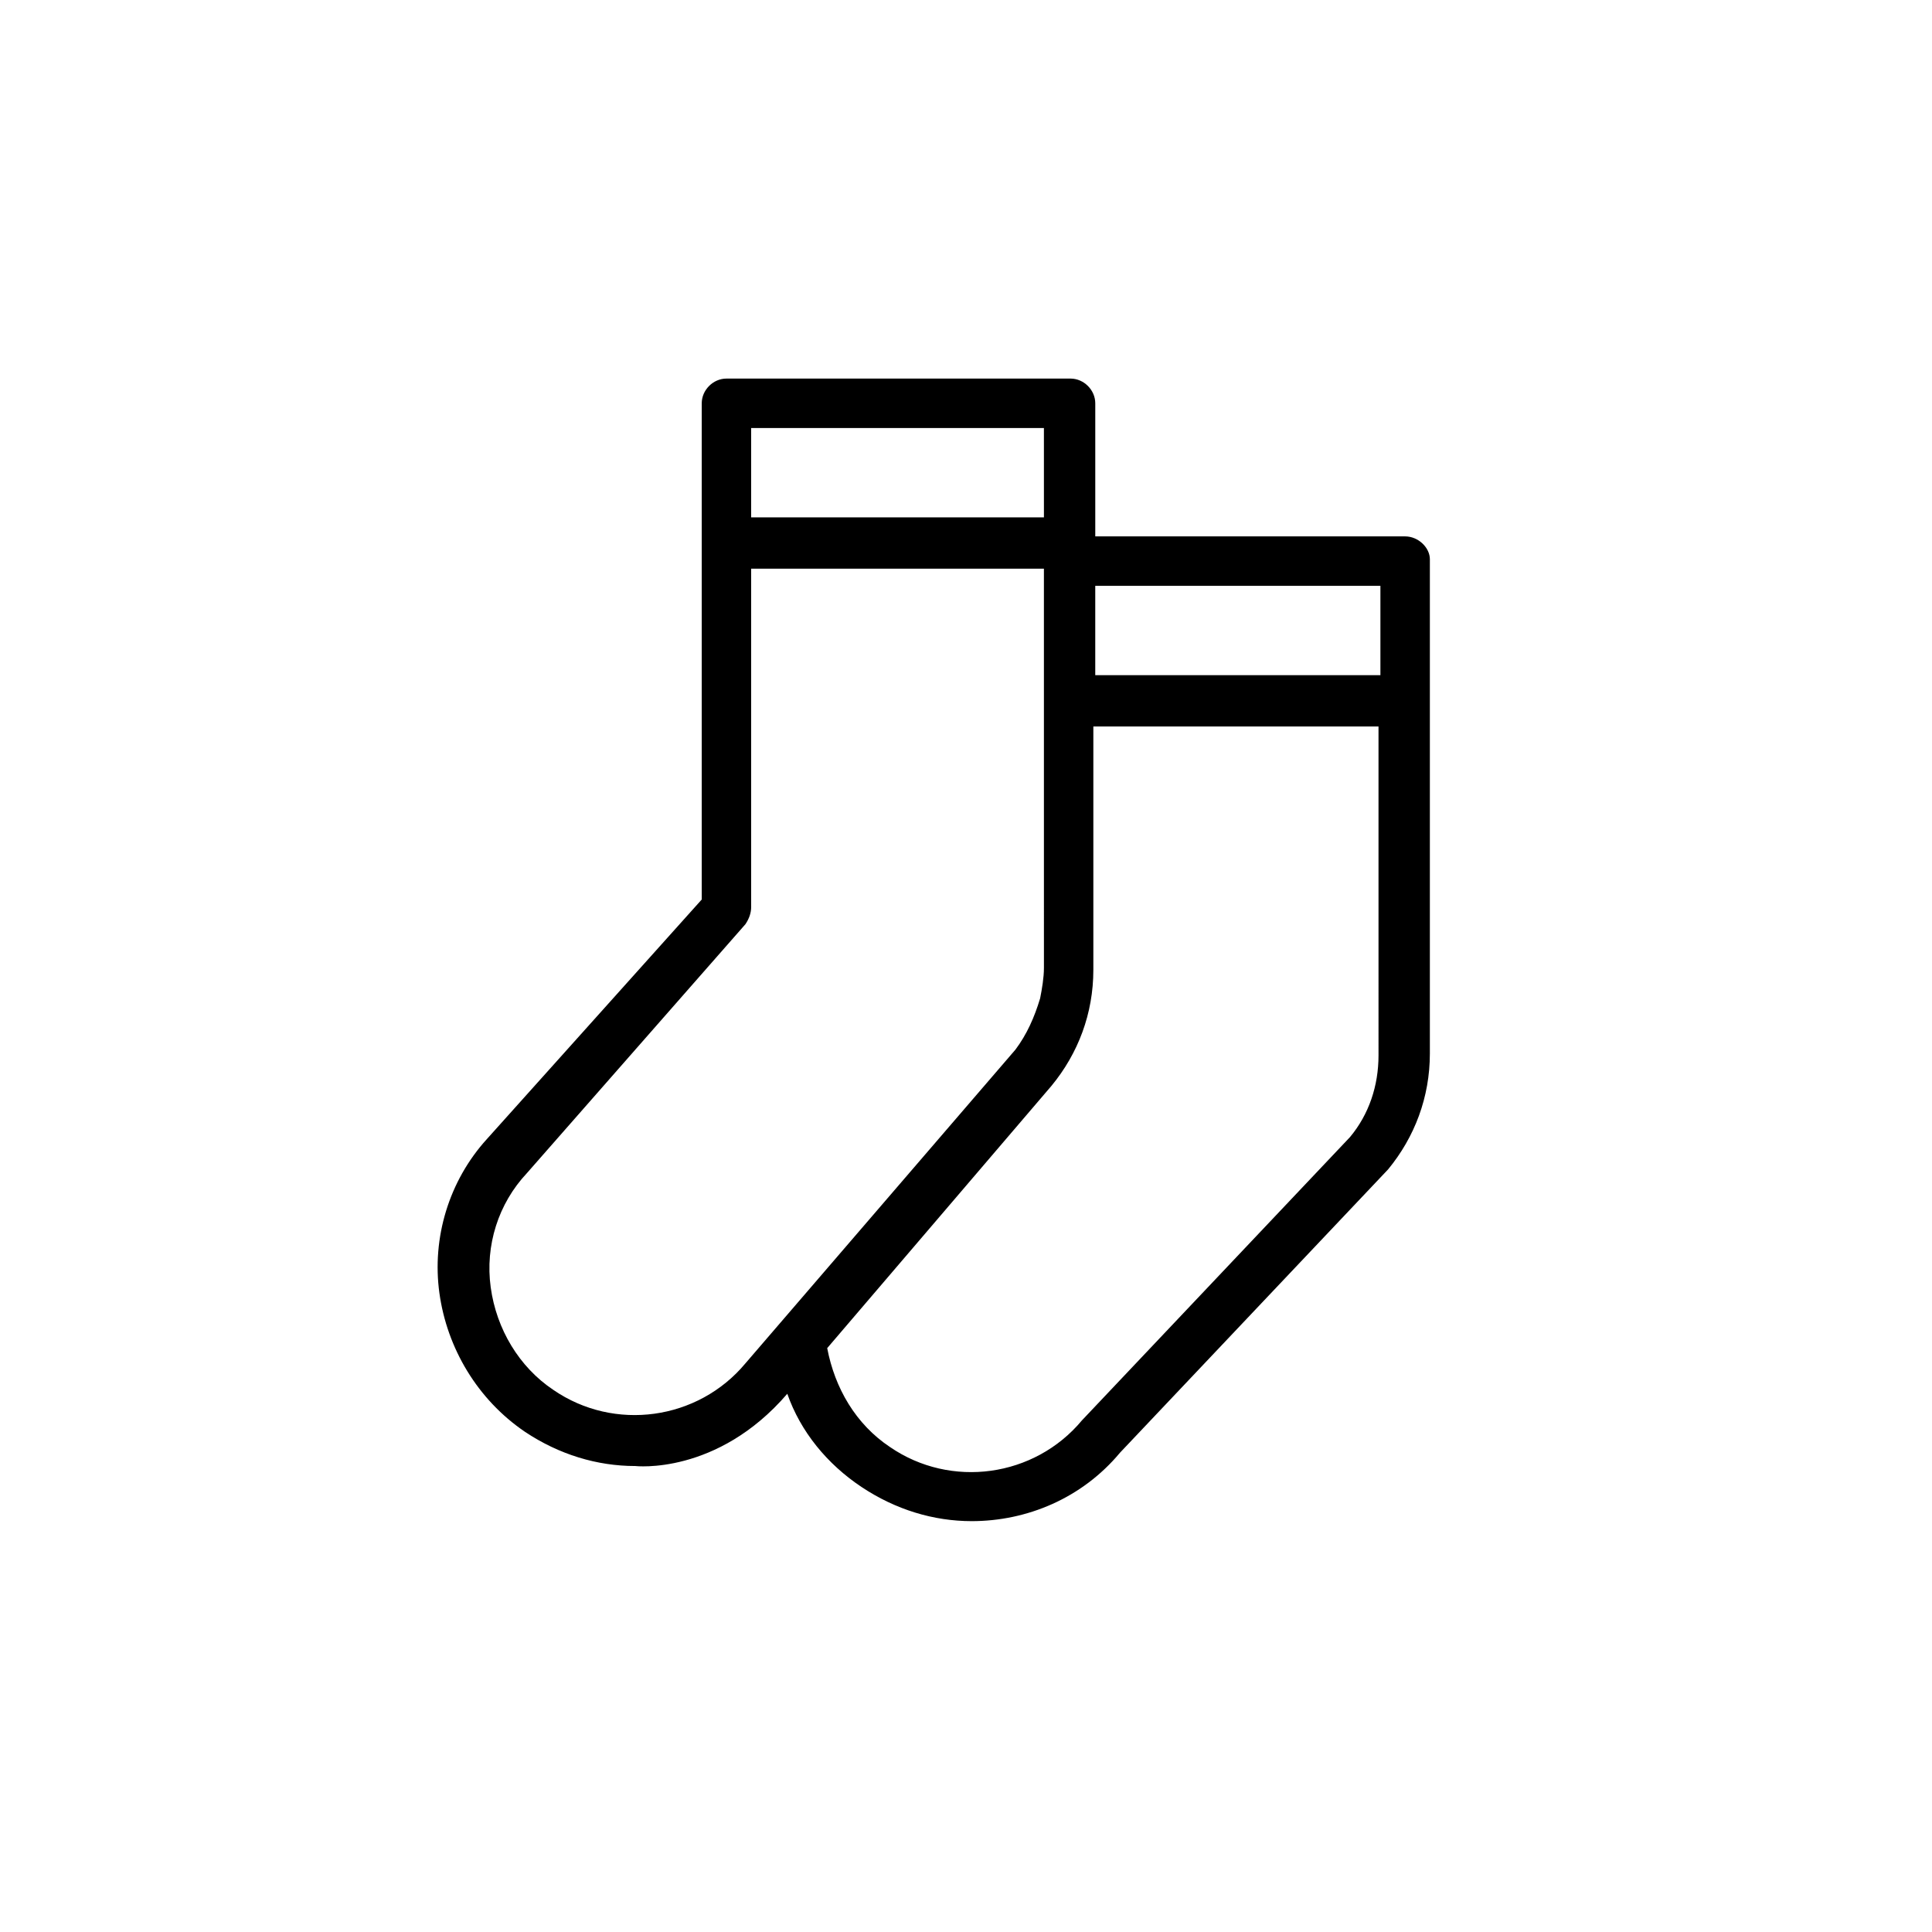 <?xml version="1.0" encoding="UTF-8"?>
<!-- Uploaded to: ICON Repo, www.svgrepo.com, Generator: ICON Repo Mixer Tools -->
<svg fill="#000000" width="800px" height="800px" version="1.1" viewBox="144 144 512 512" xmlns="http://www.w3.org/2000/svg">
 <path d="m352.64 513.36c3.527 10.078 10.578 18.641 19.648 24.688 9.07 6.047 19.145 9.07 29.223 9.07 14.609 0 29.223-6.047 39.297-18.137l71.039-75.066c7.055-8.566 11.082-19.145 11.082-30.73v-130.99c0-3.023-3.023-6.047-6.551-6.047l-82.121-0.004v-35.266c0-3.527-3.023-6.551-6.551-6.551h-91.188c-3.527 0-6.551 3.023-6.551 6.551v131.5l-56.93 63.477c-10.078 11.082-14.609 26.199-12.594 40.809 2.016 14.609 10.078 28.215 22.672 36.777 9.07 6.047 19.145 9.07 29.223 9.07-0.004 0 21.66 2.519 40.301-19.145zm156.68-89.68c0 8.062-2.519 15.617-7.559 21.664l-71.035 75.07c-12.594 15.113-34.762 18.137-50.883 7.055-9.07-6.047-14.609-15.617-16.625-26.199l59.449-69.527c7.055-8.566 11.082-19.145 11.082-30.73v-64.488h75.57zm-88.668-31.234v8.062c0 2.519-0.504 5.543-1.008 8.062-1.512 5.039-3.527 9.574-6.551 13.602l-71.543 83.125c-12.594 15.113-34.762 18.137-50.883 7.055-9.07-6.047-15.113-16.121-16.625-27.207-1.512-11.082 2.016-22.168 9.574-30.23l57.938-66c1.008-1.512 1.512-3.023 1.512-4.535l-0.004-89.672h77.586zm0-111.34h-77.59v-23.68h77.586zm13.602 41.816v-23.676h75.57v23.68z"/>
</svg>